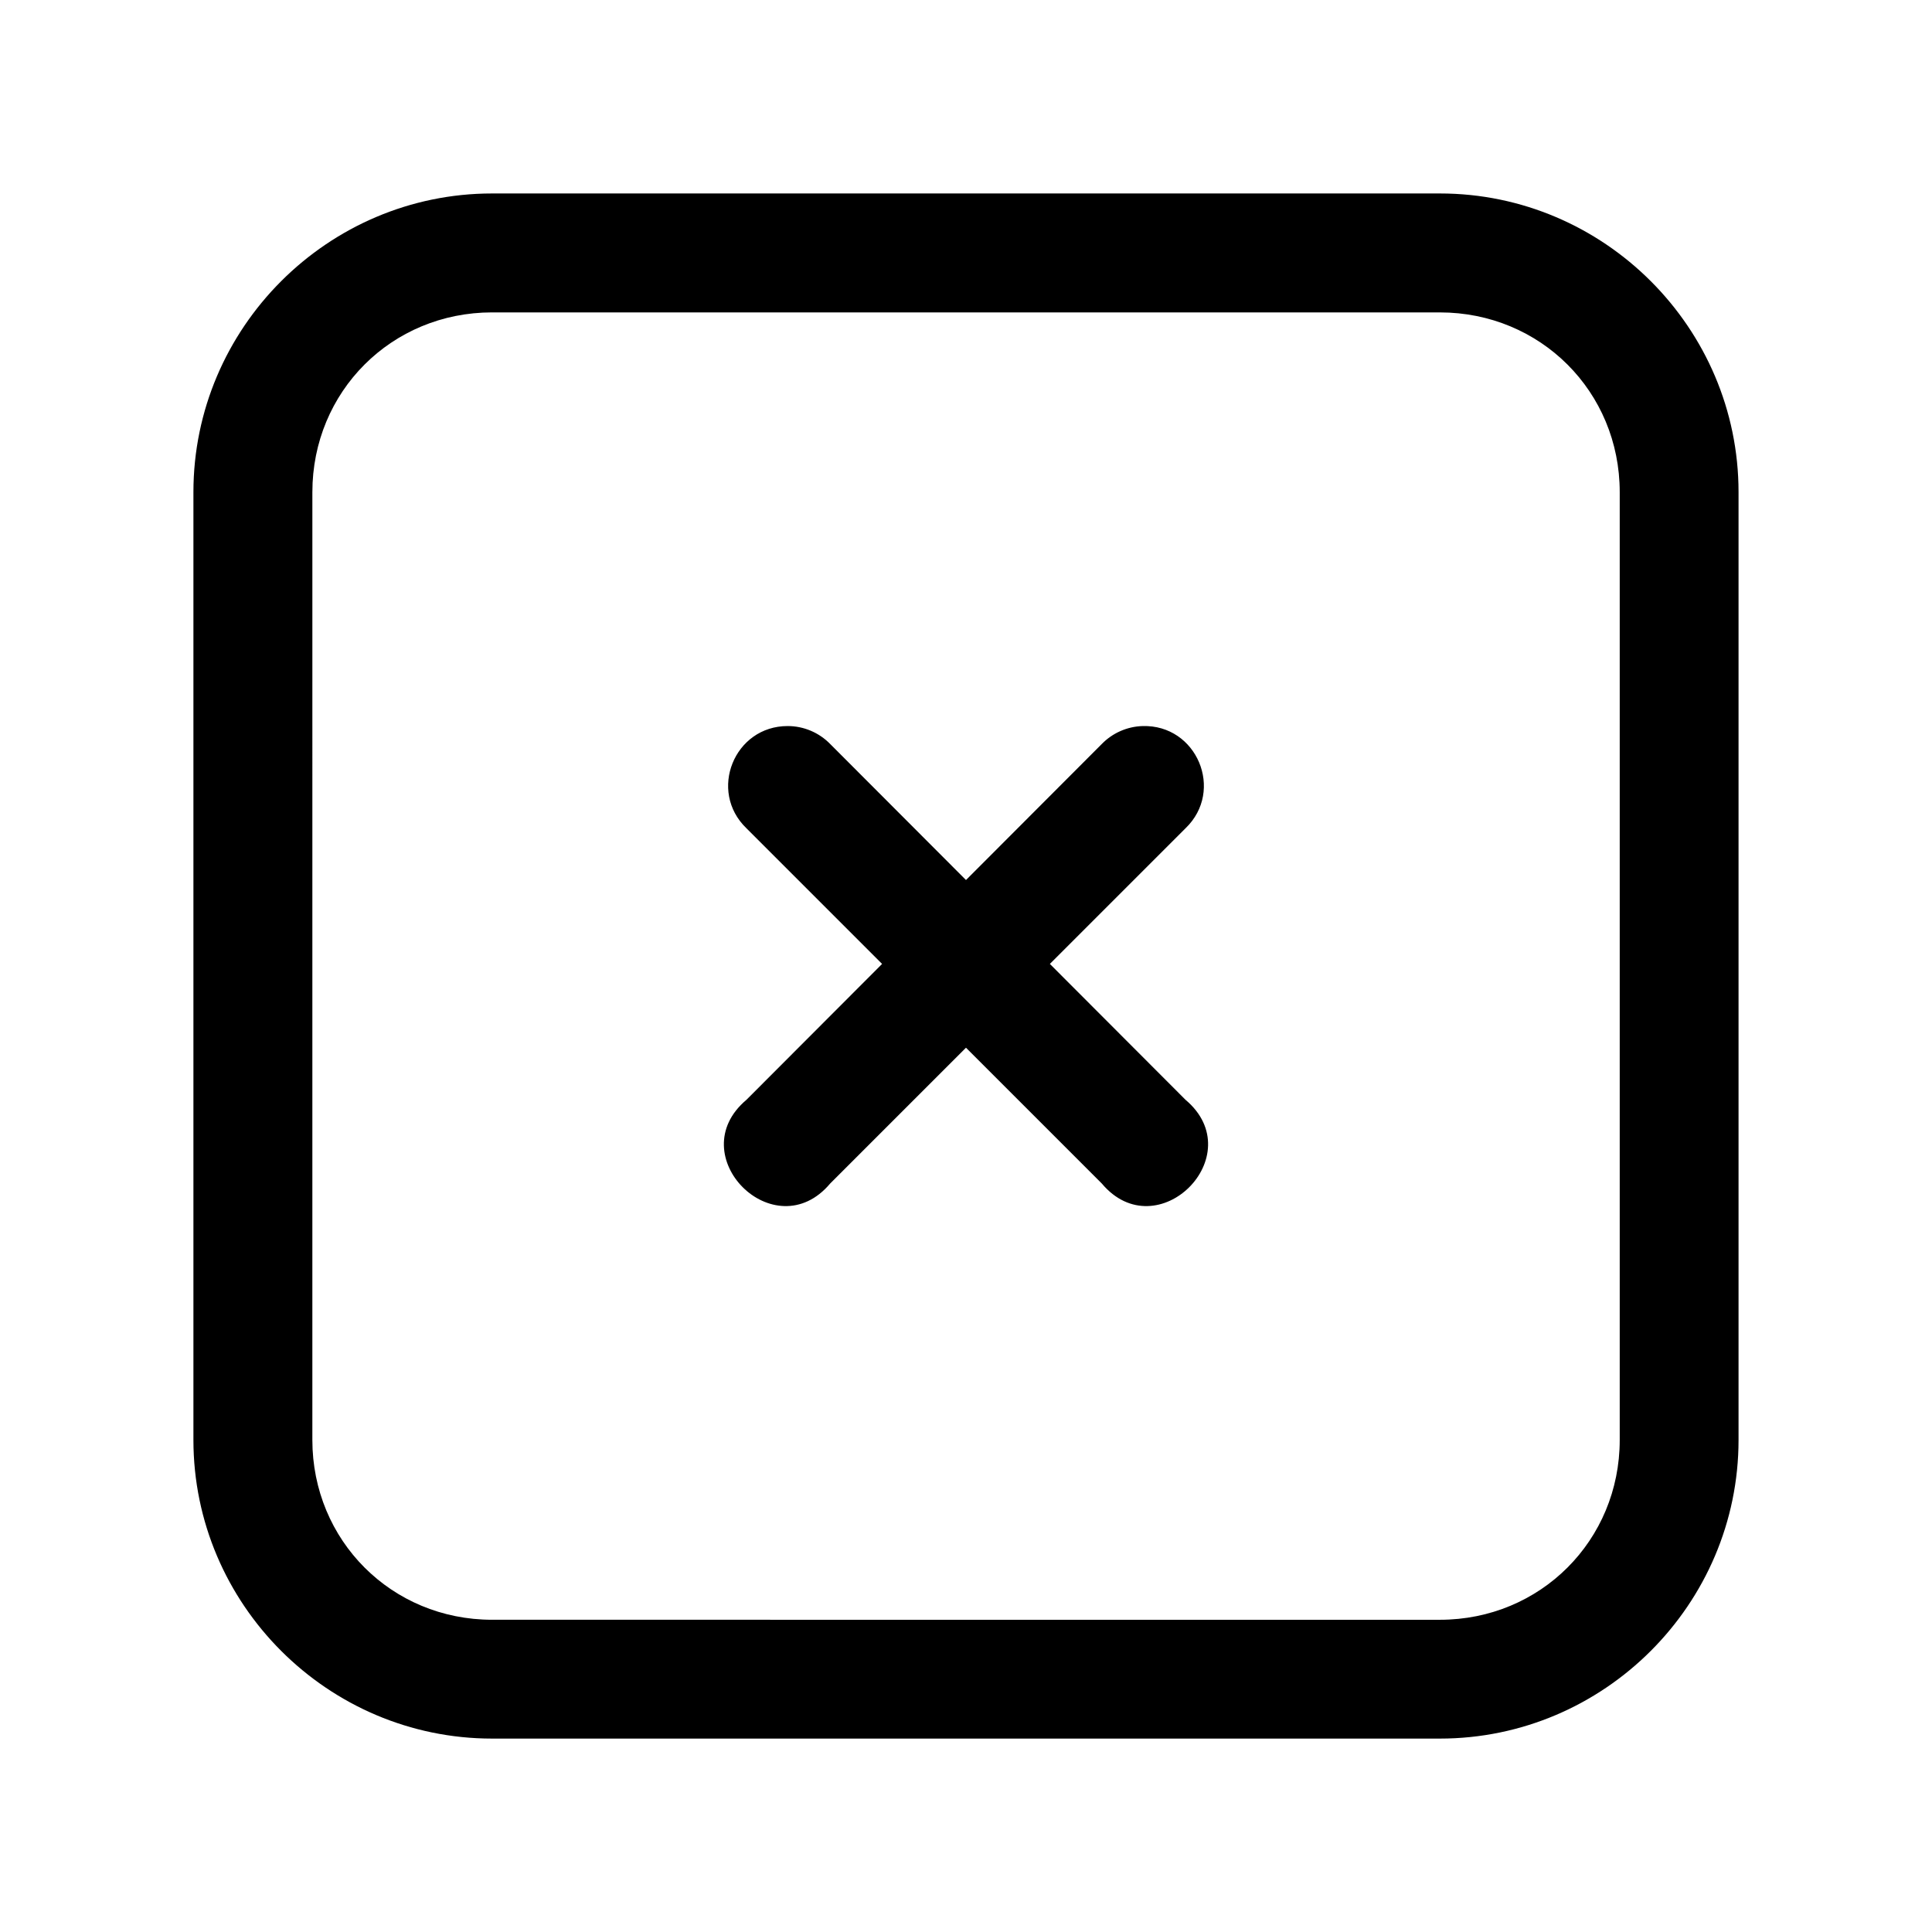 <?xml version="1.0" encoding="UTF-8"?>
<!-- Uploaded to: ICON Repo, www.iconrepo.com, Generator: ICON Repo Mixer Tools -->
<svg fill="#000000" width="800px" height="800px" version="1.1" viewBox="144 144 512 512" xmlns="http://www.w3.org/2000/svg">
 <path d="m274.41 195.27c-43.539 0-79.152 35.609-79.152 79.152v251.17c0 43.539 35.609 79.152 79.152 79.152h251.17c43.539 0 79.152-35.609 79.152-79.152v-251.17c0-43.539-35.609-79.152-79.152-79.152zm0 31.52h251.17c26.641 0 47.664 20.992 47.664 47.633v251.17c0 26.641-21.023 47.664-47.664 47.664l-251.17-0.004c-26.641 0-47.633-21.023-47.633-47.664l0.004-251.17c0-26.641 20.992-47.633 47.633-47.633zm78.352 109.62c-14.188-0.023-21.168 17.254-10.945 27.094l35.945 35.945-35.945 36.008c-17.488 14.742 7.481 39.676 22.199 22.172l35.98-35.977 35.977 35.977c14.719 17.504 39.688-7.43 22.199-22.172l-35.945-36.008 35.945-35.945c10.398-9.992 3.008-27.547-11.41-27.09-4.078 0.133-7.949 1.84-10.793 4.766l-35.973 36.035-35.98-36.039c-2.957-3.039-7.016-4.758-11.254-4.766z"/>
</svg>